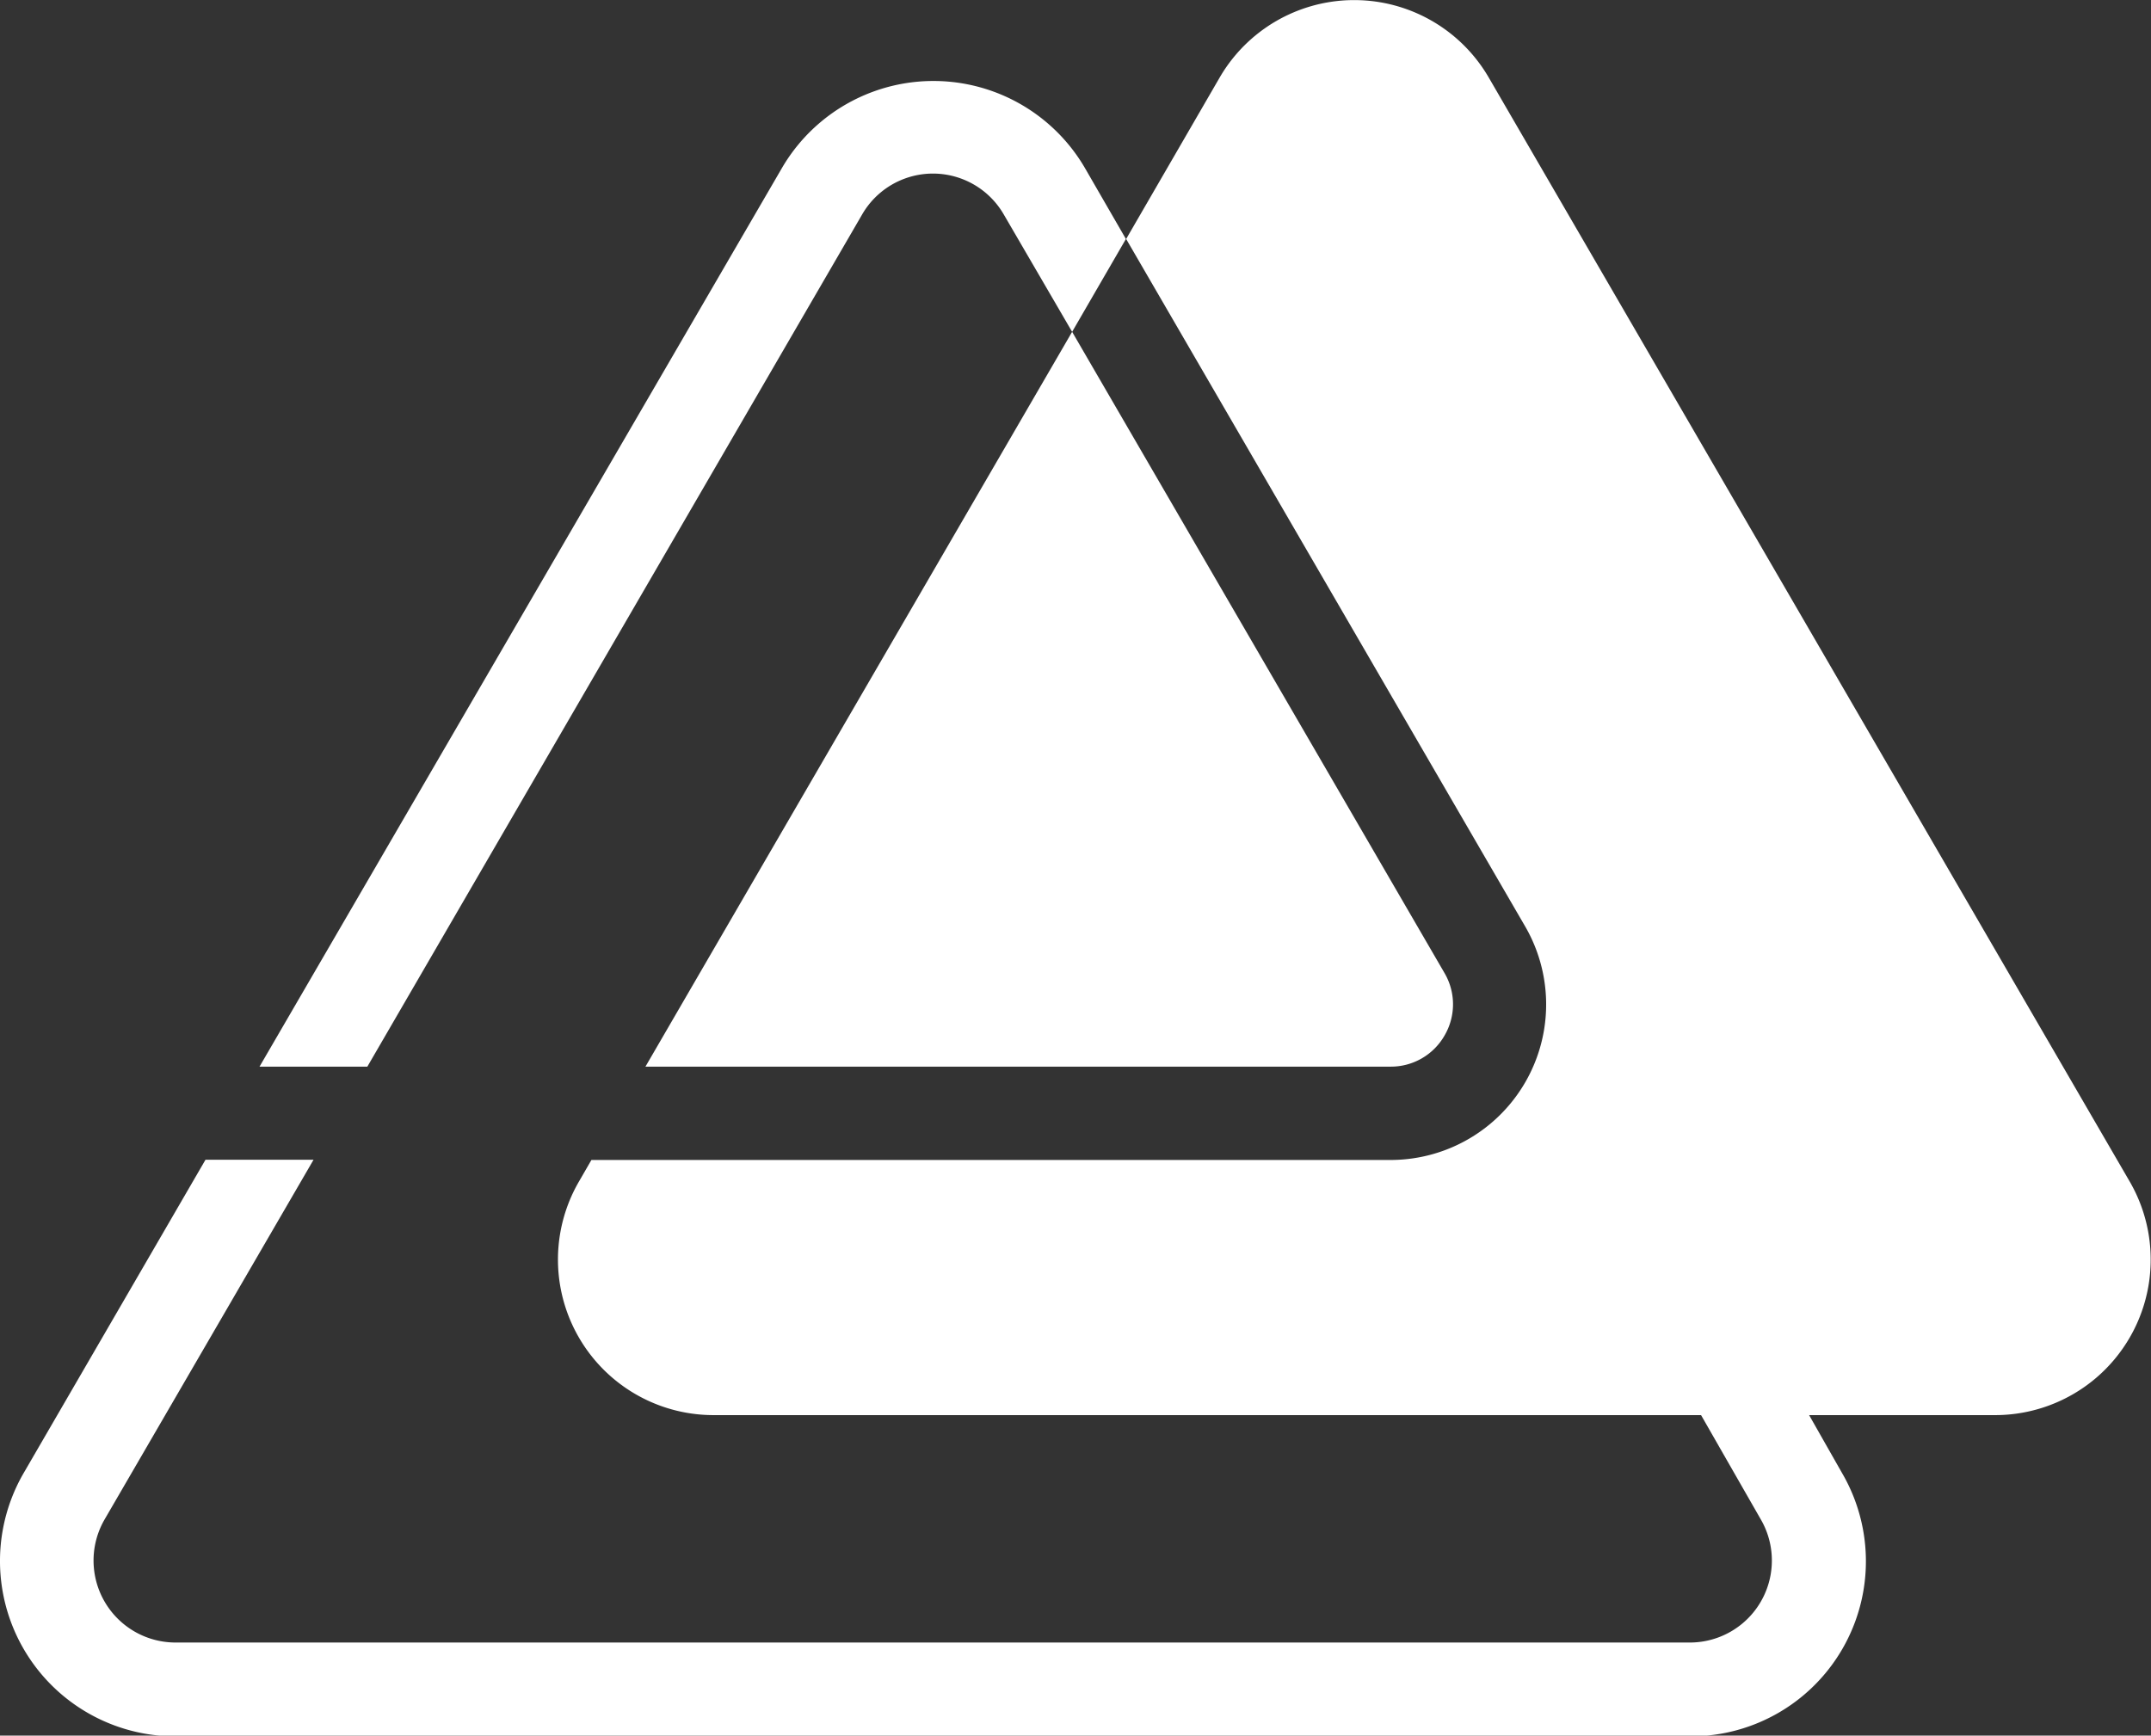 <svg xmlns="http://www.w3.org/2000/svg" width="89.18" height="71.97" viewBox="0 0 89.18 71.97"><rect x="0" y="0" width="89.18" height="71.97" fill="#333333" stroke="none"/><defs><style>.b73fa01c-2e1a-4b09-aeaa-da97a67eb584{fill:#fff;}</style></defs><g id="a7ecbd6f-4199-41a0-9b4d-a7e8fb124f1b" data-name="Layer 2"><g id="be9b6853-080c-4639-ae1c-c9bde65413c1" data-name="Layer 1"><path class="b73fa01c-2e1a-4b09-aeaa-da97a67eb584" d="M88.3,49,61.72,3.21a6.45,6.45,0,0,0-11.15,0l-3.88,6.7,16.54,28.5a6.45,6.45,0,0,1-5.57,9.69H24.52L24,49a6.45,6.45,0,0,0,5.57,9.68H82.73A6.45,6.45,0,0,0,88.3,49"/><path class="b73fa01c-2e1a-4b09-aeaa-da97a67eb584" d="M59.89,42.94a2.56,2.56,0,0,0,0-2.59L44.45,13.76,26.76,44.23h30.9a2.56,2.56,0,0,0,2.23-1.29"/><path class="b73fa01c-2e1a-4b09-aeaa-da97a67eb584" d="M75,58.67H70.52L73,63a3.4,3.4,0,0,1-2.94,5.11H7.28A3.4,3.4,0,0,1,4.34,63L13,48.09H8.52L1,61.05A7.27,7.27,0,0,0,7.28,72H70.09a7.26,7.26,0,0,0,6.28-10.92Z"/><path class="b73fa01c-2e1a-4b09-aeaa-da97a67eb584" d="M35.74,8.9a3.39,3.39,0,0,1,5.88,0l2.83,4.86,2.23-3.85L45,7A7.27,7.27,0,0,0,32.4,7L10.76,44.23h4.47Z"/></g></g></svg>
